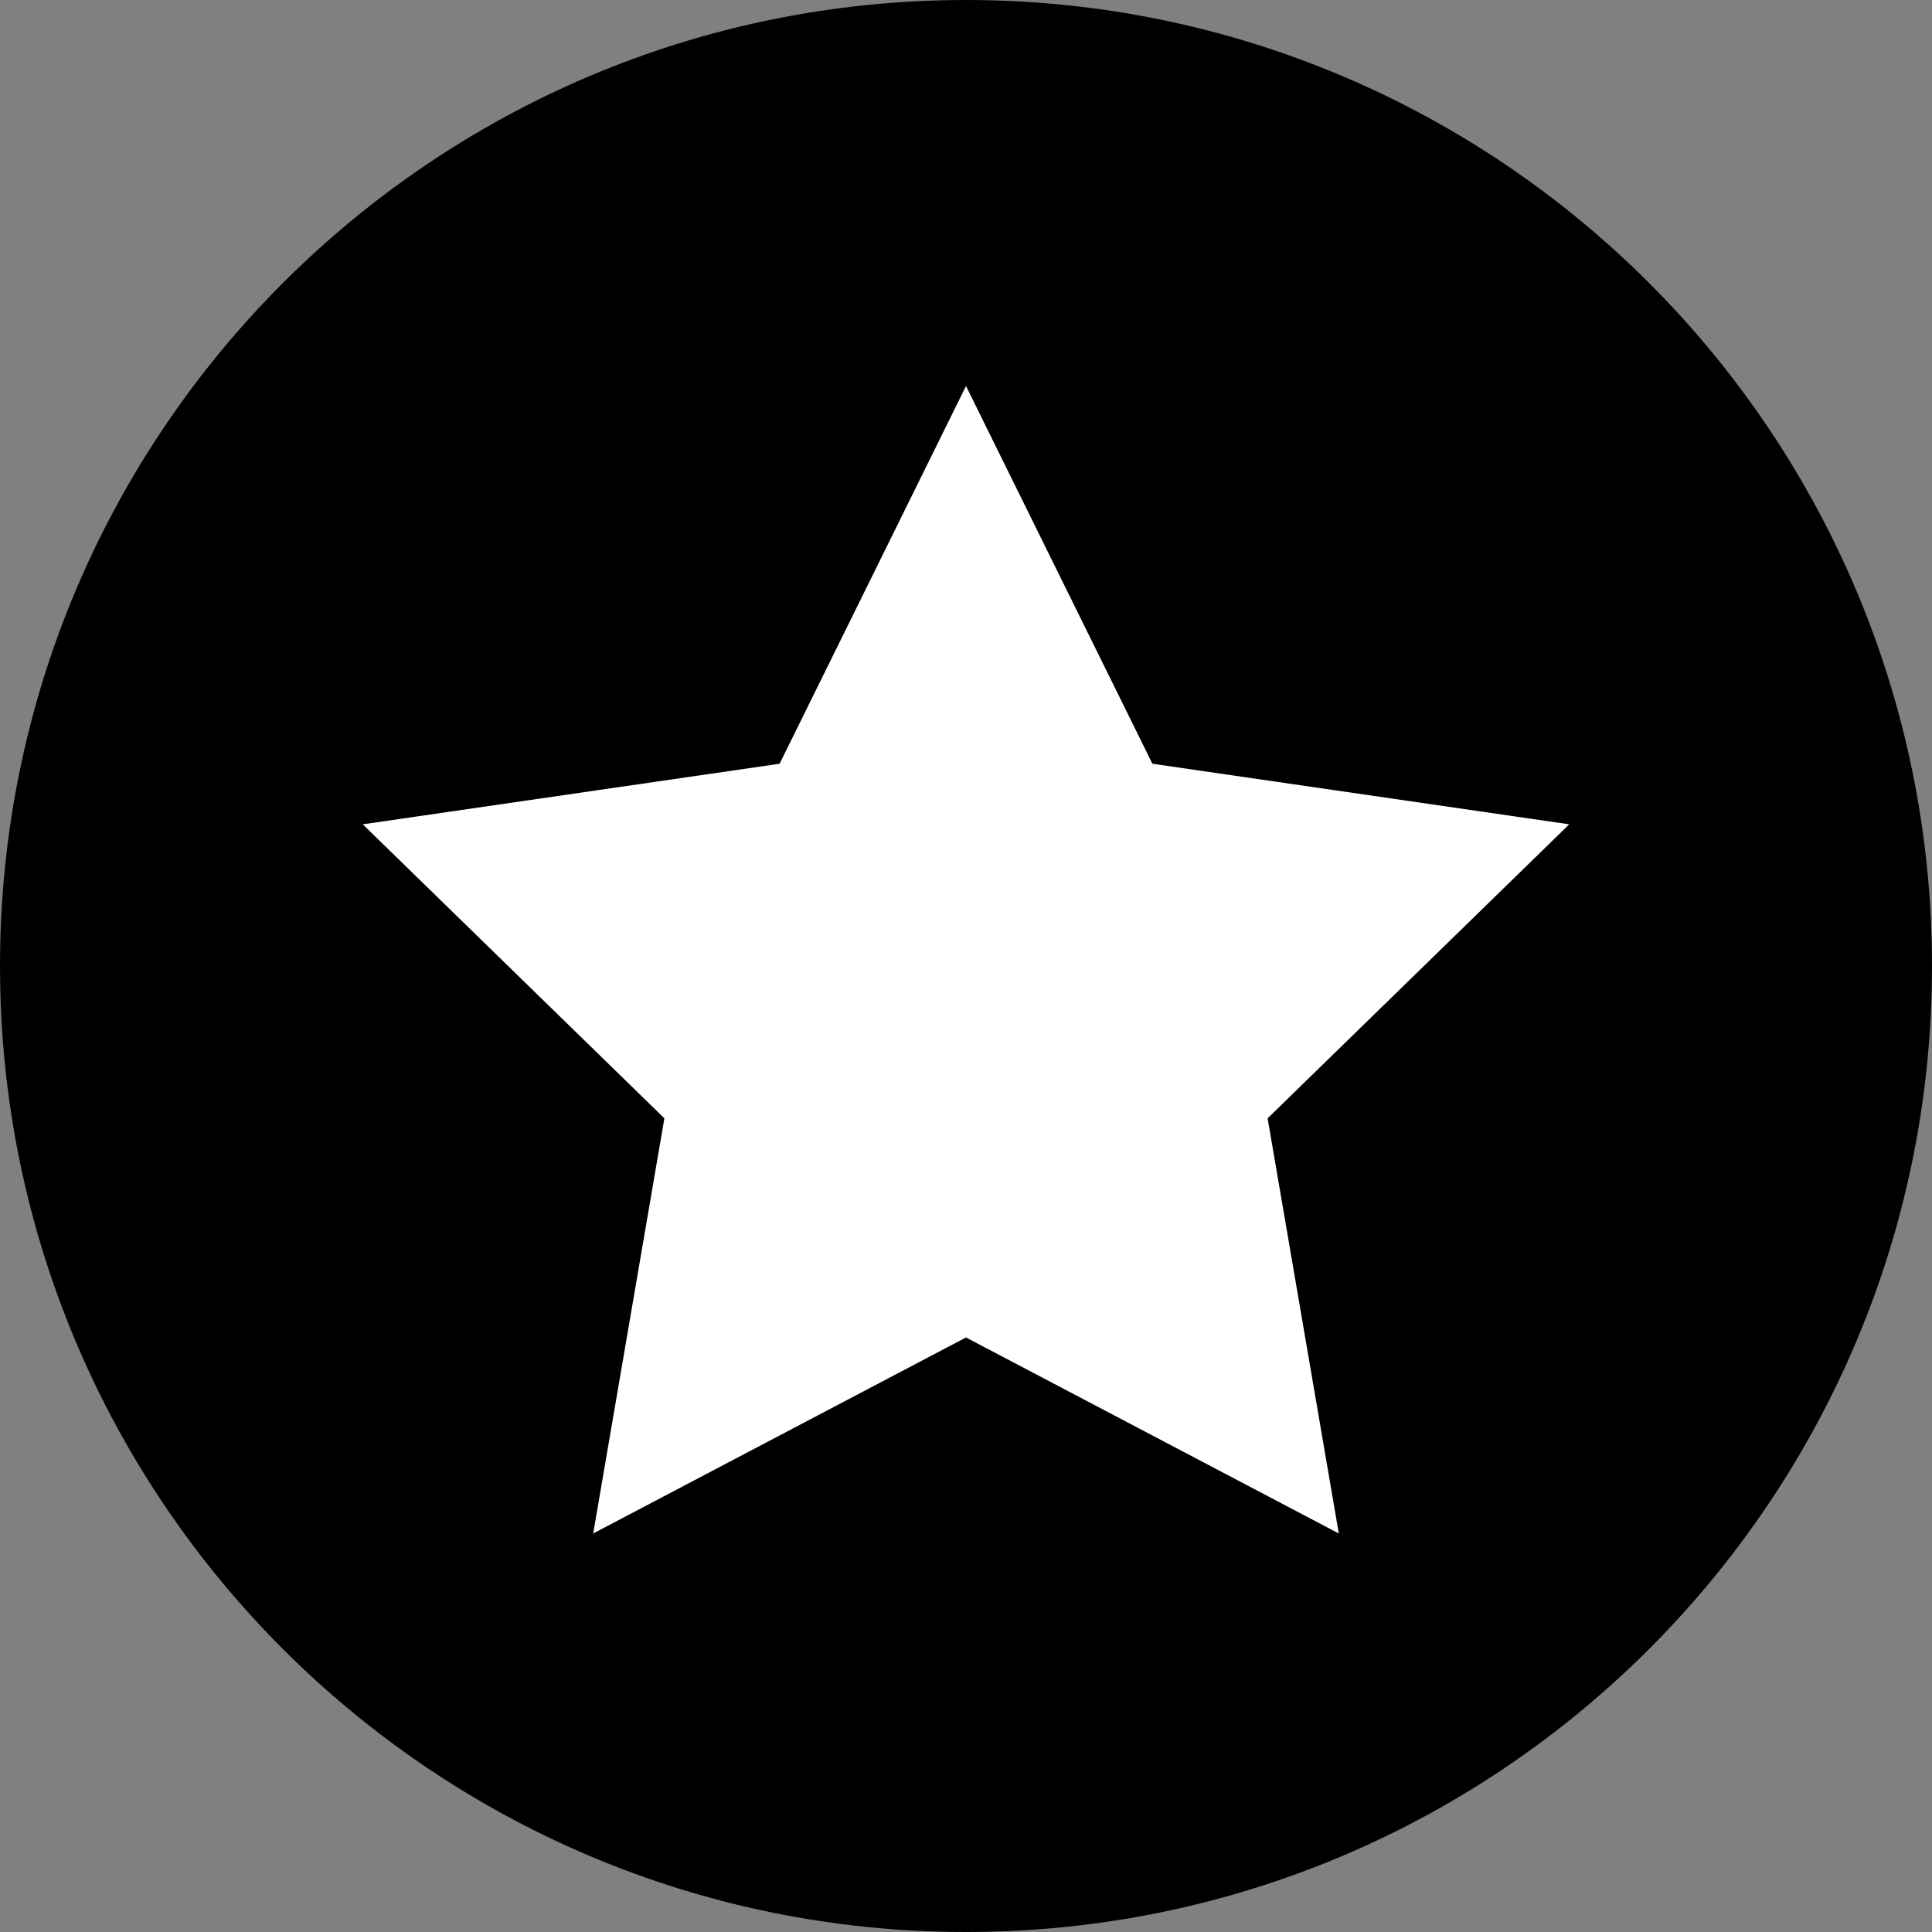 <?xml version="1.0" encoding="UTF-8"?><svg id="Ebene_1" xmlns="http://www.w3.org/2000/svg" viewBox="0 0 500 500"><rect x="0" y="0" width="500" height="500" fill="#808080" stroke="none"/><defs><style>.cls-1{fill:#fff;stroke:#fff;stroke-miterlimit:10;stroke-width:15px;}</style></defs><path d="m250,500c138.07,0,250-111.93,250-250S388.07,0,250,0,0,111.93,0,250s111.93,250,250,250"/><polygon class="cls-1" points="250 337.66 163.48 383.15 180 286.8 110 218.57 206.74 204.51 250 116.85 293.26 204.51 390 218.57 320 286.8 336.52 383.15 250 337.66"/></svg>